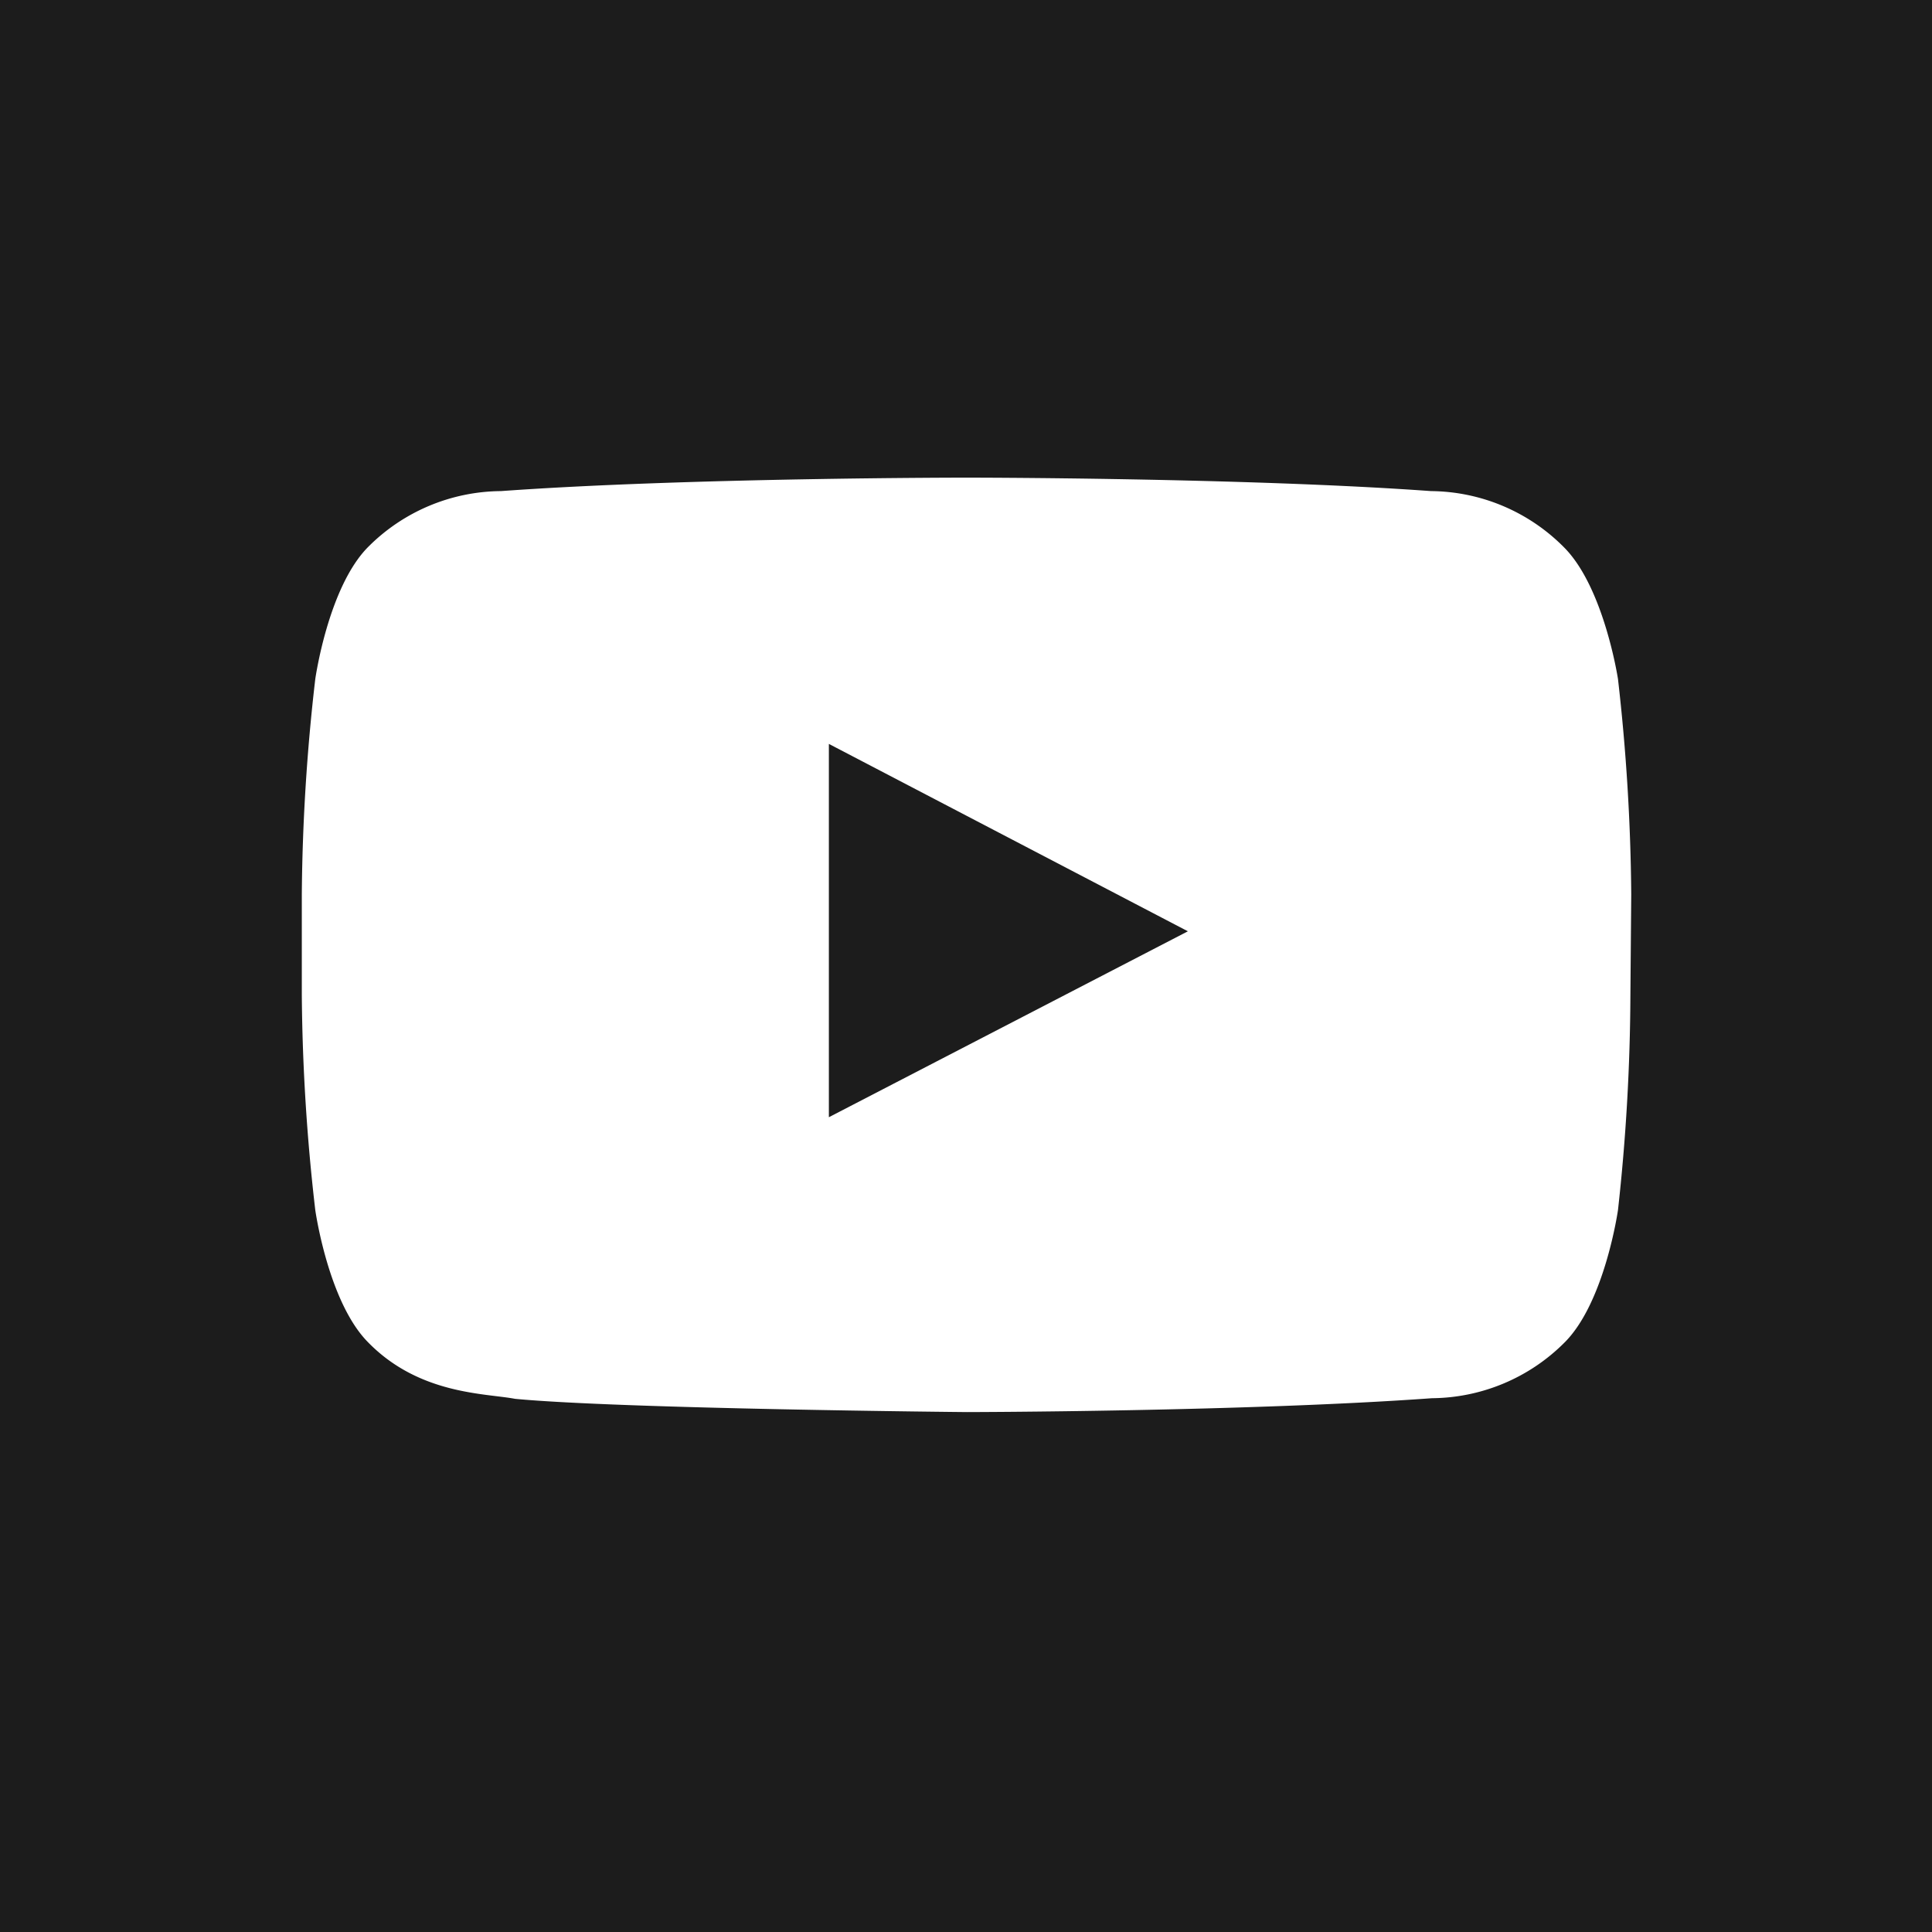 <?xml version="1.0" encoding="UTF-8"?> <svg xmlns="http://www.w3.org/2000/svg" id="Layer_1" data-name="Layer 1" viewBox="0 0 91.86 91.86"><defs><style>.cls-1{fill:#1c1c1c;}</style></defs><polygon class="cls-1" points="39.41 53.12 56.48 44.28 39.41 35.37 39.41 53.12"></polygon><path class="cls-1" d="M18.07,18.07v91.86h91.86V18.07ZM95.59,65.38A95.72,95.72,0,0,1,95,75.6s-.62,4.36-2.52,6.28a9,9,0,0,1-6.32,2.67c-8.85.64-22.12.66-22.12.66s-16.42-.15-21.48-.63c-1.41-.27-4.56-.19-7-2.7-1.89-1.92-2.5-6.28-2.5-6.28a94.25,94.25,0,0,1-.64-10.22V60.59a94.56,94.56,0,0,1,.64-10.23s.61-4.35,2.5-6.27a9,9,0,0,1,6.33-2.67c8.85-.64,22.11-.64,22.11-.64h0s13.26,0,22.11.64a9,9,0,0,1,6.32,2.67C94.34,46,95,50.36,95,50.36a96,96,0,0,1,.63,10.23Z" transform="translate(-18.07 -18.07)"></path></svg> 